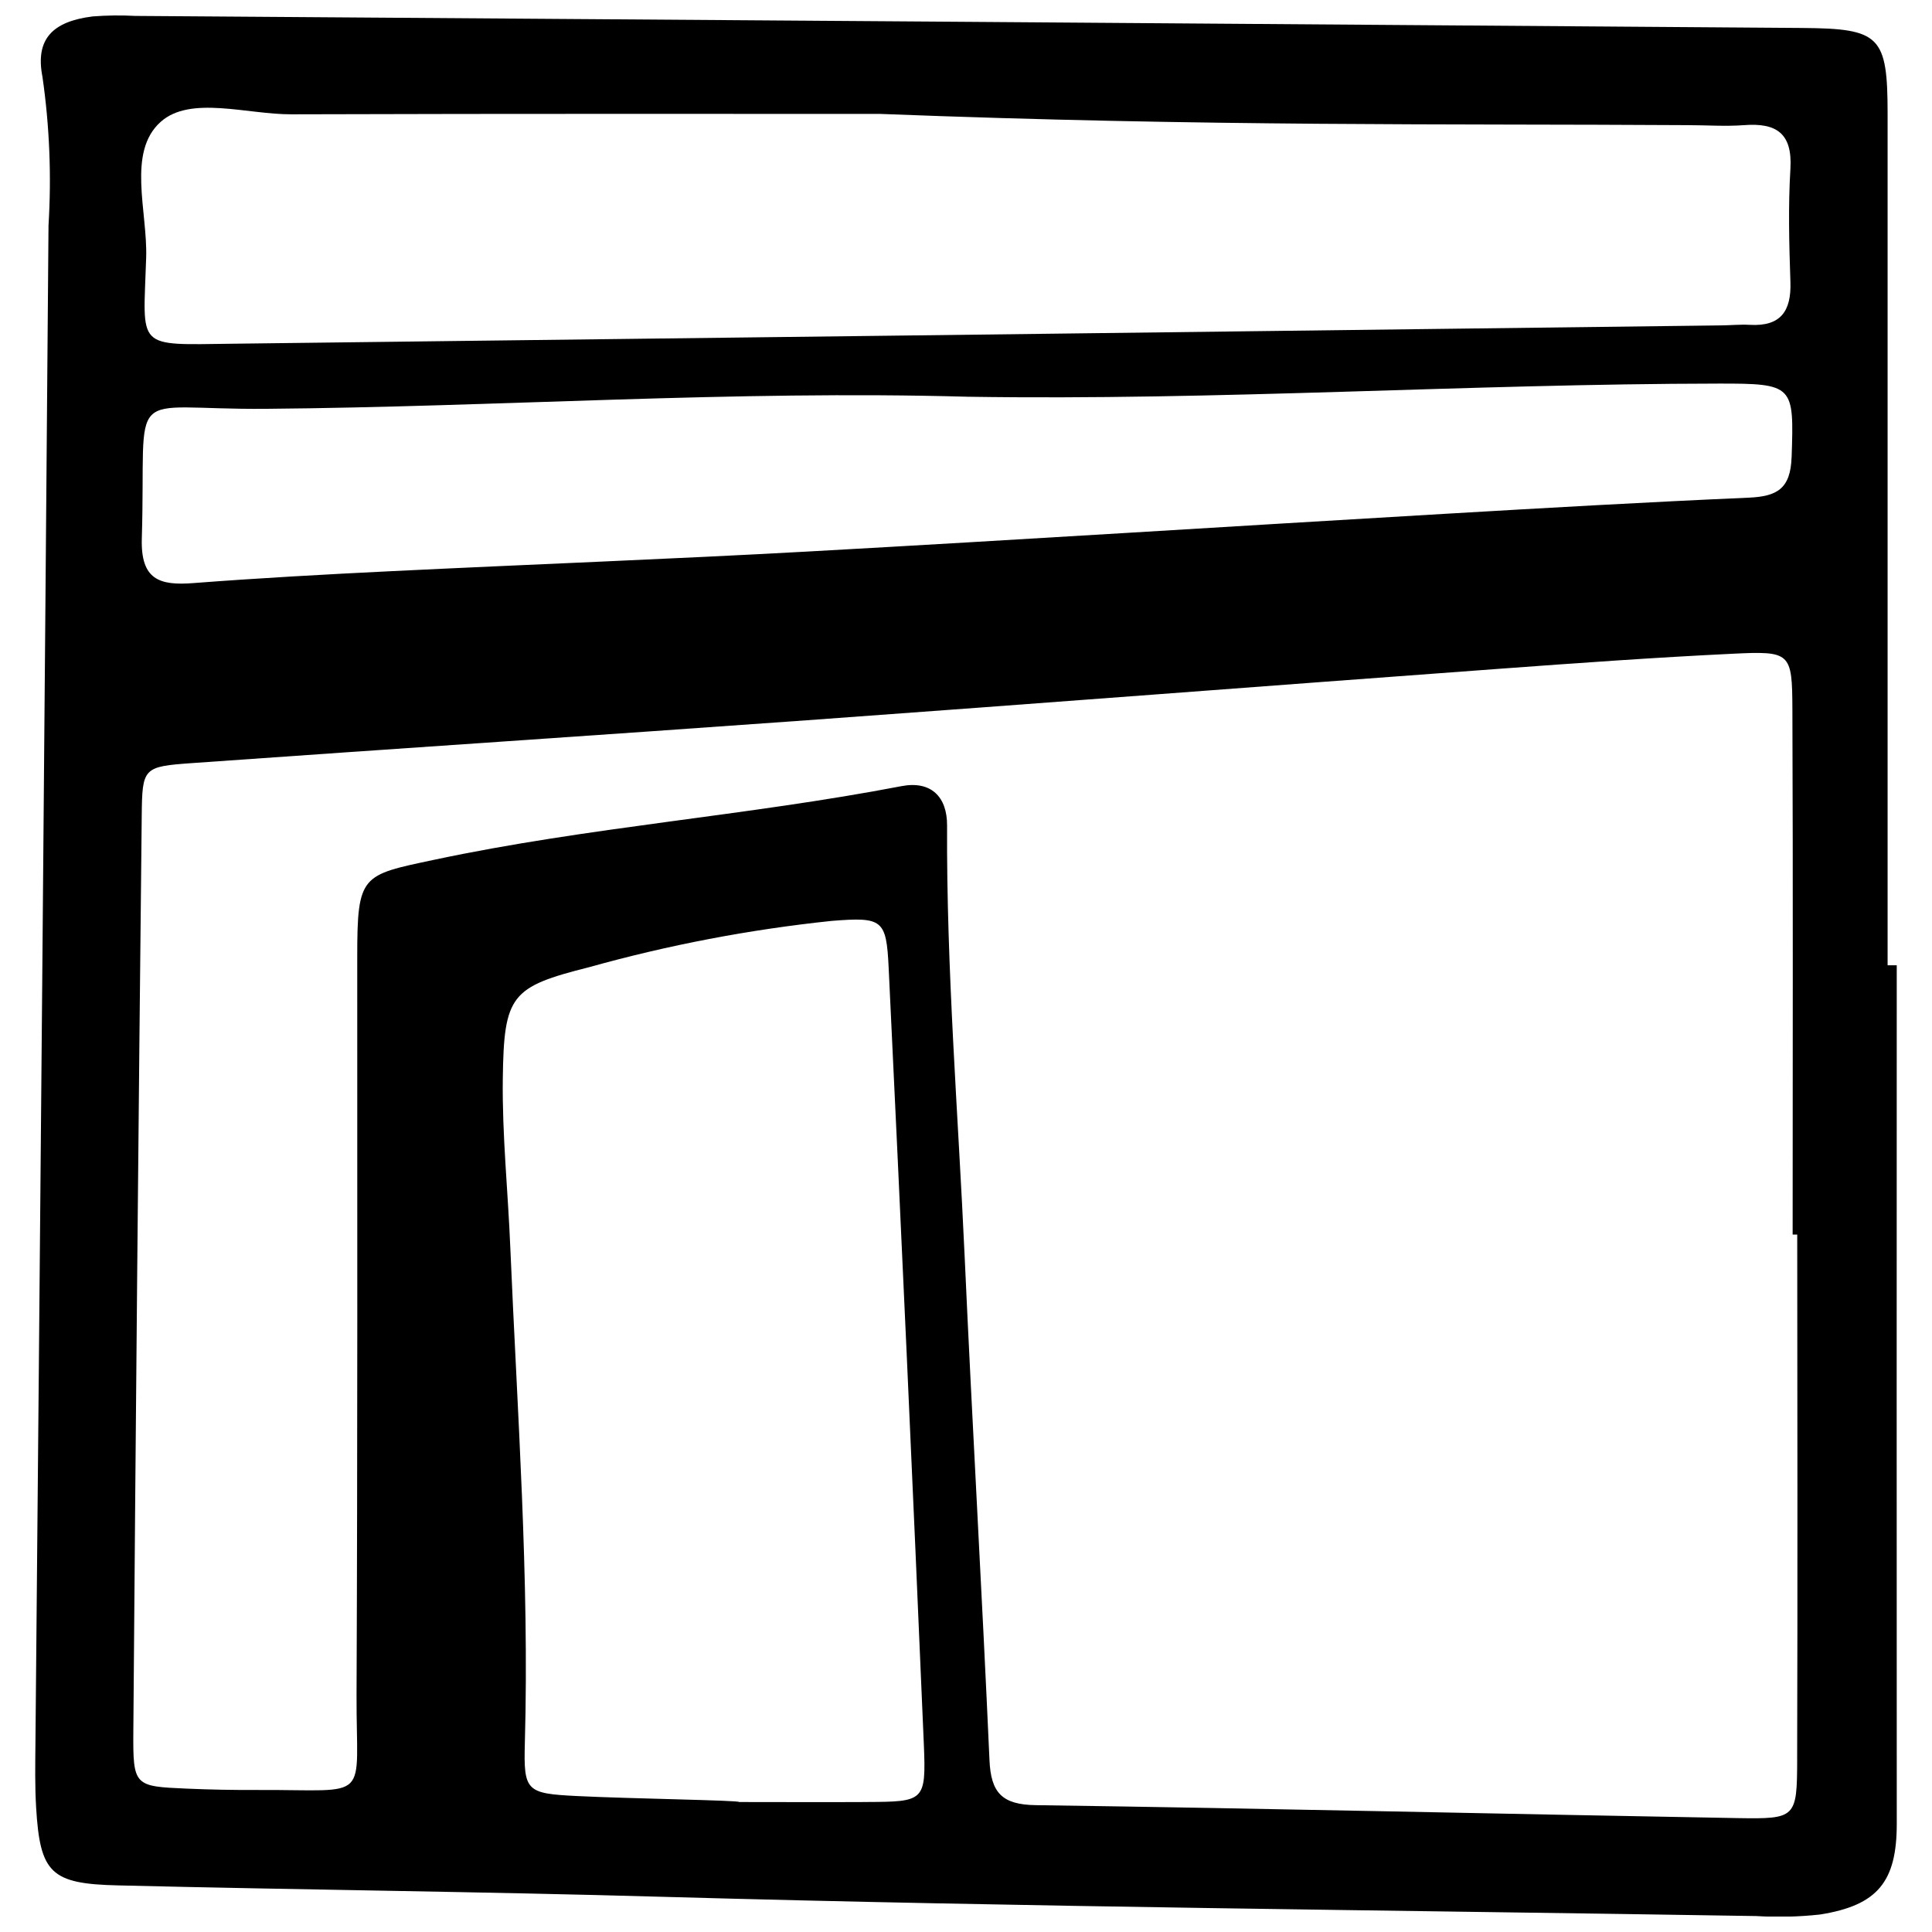 <?xml version="1.0" encoding="UTF-8"?>
<!-- Uploaded to: SVG Repo, www.svgrepo.com, Generator: SVG Repo Mixer Tools -->
<svg width="800px" height="800px" version="1.1" viewBox="144 144 512 512" xmlns="http://www.w3.org/2000/svg">
 <defs>
  <clipPath id="a">
   <path d="m153 148.09h494v503.81h-494z"/>
  </clipPath>
 </defs>
 <g clip-path="url(#a)">
  <path d="m646.66 399.81h-2.426v-225.62c0-20.715-2.016-22.621-22.586-22.777-147.27-1.098-294.54-2.164-441.8-3.195-3.758-0.203-7.519-0.156-11.27 0.133-10.656 1.328-15.297 5.996-13.32 16.051 1.871 13.02 2.406 26.191 1.598 39.32-1.074 134.11-2.227 268.22-3.465 402.33-0.055 5.637-0.156 11.293 0.18 16.918 1.039 17.465 3.898 20.273 21.719 20.68 48.227 1.176 96.48 1.656 144.7 3.035 96.445 2.711 192.96 3.531 289.44 5.09 5.629 0.344 11.273 0.207 16.879-0.406 15.332-2.426 20.359-8.73 20.352-24.066-0.031-75.832-0.031-151.66-0.004-227.49zm-460.1-223.5c7.887-7.074 22.852-1.973 34.672-2.016 60.098-0.188 120.21-0.102 156.12-0.102 87.379 3.391 150.6 2.578 213.83 2.973 5.008 0 10.035 0.371 15.02 0 8.496-0.656 12.832 2.106 12.277 11.527-0.605 9.977-0.34 20.023 0 30.035 0.266 7.773-2.621 11.828-10.777 11.359-2.492-0.141-5.008 0.117-7.508 0.145-131.44 1.645-262.88 3.266-394.31 4.856-26.297 0.309-23.906 1.68-23.148-22.828 0.379-12.266-5.125-27.941 3.828-35.949zm432.23 88.836c-0.273 8.445-3.914 10.414-11.379 10.742-26.875 1.172-53.73 2.711-80.582 4.285-56.188 3.289-112.36 6.863-168.55 9.977-36.855 2.039-73.758 3.418-110.62 5.219-17.488 0.855-34.977 1.82-52.426 3.156-8.992 0.699-13.957-0.902-13.652-11.777 1.25-41.801-5.266-34.09 32.883-34.406 61.988-0.523 123.9-4.945 185.93-3.203 66.395 1.051 132.7-3.402 199.07-3.484 19.98-0.031 19.957 0.484 19.336 19.488zm-245.14 356.41c-11.25 0.062-22.5 0-33.758 0 0-0.473-28.762-0.875-43.082-1.59-13.348-0.668-14.066-1.285-13.719-14.059 1.215-43.797-1.996-87.438-3.848-131.13-0.605-14.969-2.191-29.945-1.996-44.902 0.285-22.246 2.203-24.344 22.875-29.559h0.004c21.031-5.883 42.523-9.984 64.246-12.266 13.531-1.074 14.516-0.395 15.129 12.371 3.301 68.652 6.41 137.31 9.332 205.98 0.609 14.996 0.07 15.074-15.195 15.148zm246.62-11.262c-0.043 15.469-0.316 15.777-15.715 15.523-62.016-1.086-124.02-2.562-186.04-3.43-9.023-0.121-11.91-3.324-12.293-11.941-1.973-44.422-4.559-88.824-6.57-133.25-1.723-38.133-4.856-76.207-4.668-114.42 0.043-7.598-4.246-11.941-12.074-10.441-41.078 7.887-82.906 10.812-123.93 19.531-19.145 4.07-20.309 3.859-20.309 25.582 0 65.176 0.098 130.34-0.184 195.52-0.129 29.082 4.363 25.254-26.172 25.395-6.269 0.031-12.539-0.086-18.812-0.359-13.957-0.605-14.277-0.637-14.168-15.285 0.621-80.836 1.363-161.67 2.223-242.5 0.129-12.82 0.375-13.07 13.453-14 54.289-3.859 108.62-7.426 162.89-11.348 61.133-4.418 122.25-9.145 183.39-13.633 20.59-1.516 41.188-2.992 61.809-3.988 15.469-0.746 15.844-0.395 15.902 14.812 0.184 46.371 0.066 92.742 0.066 139.11h1.215c0.035 46.375 0.117 92.746-0.02 139.12z"/>
 </g>
</svg>